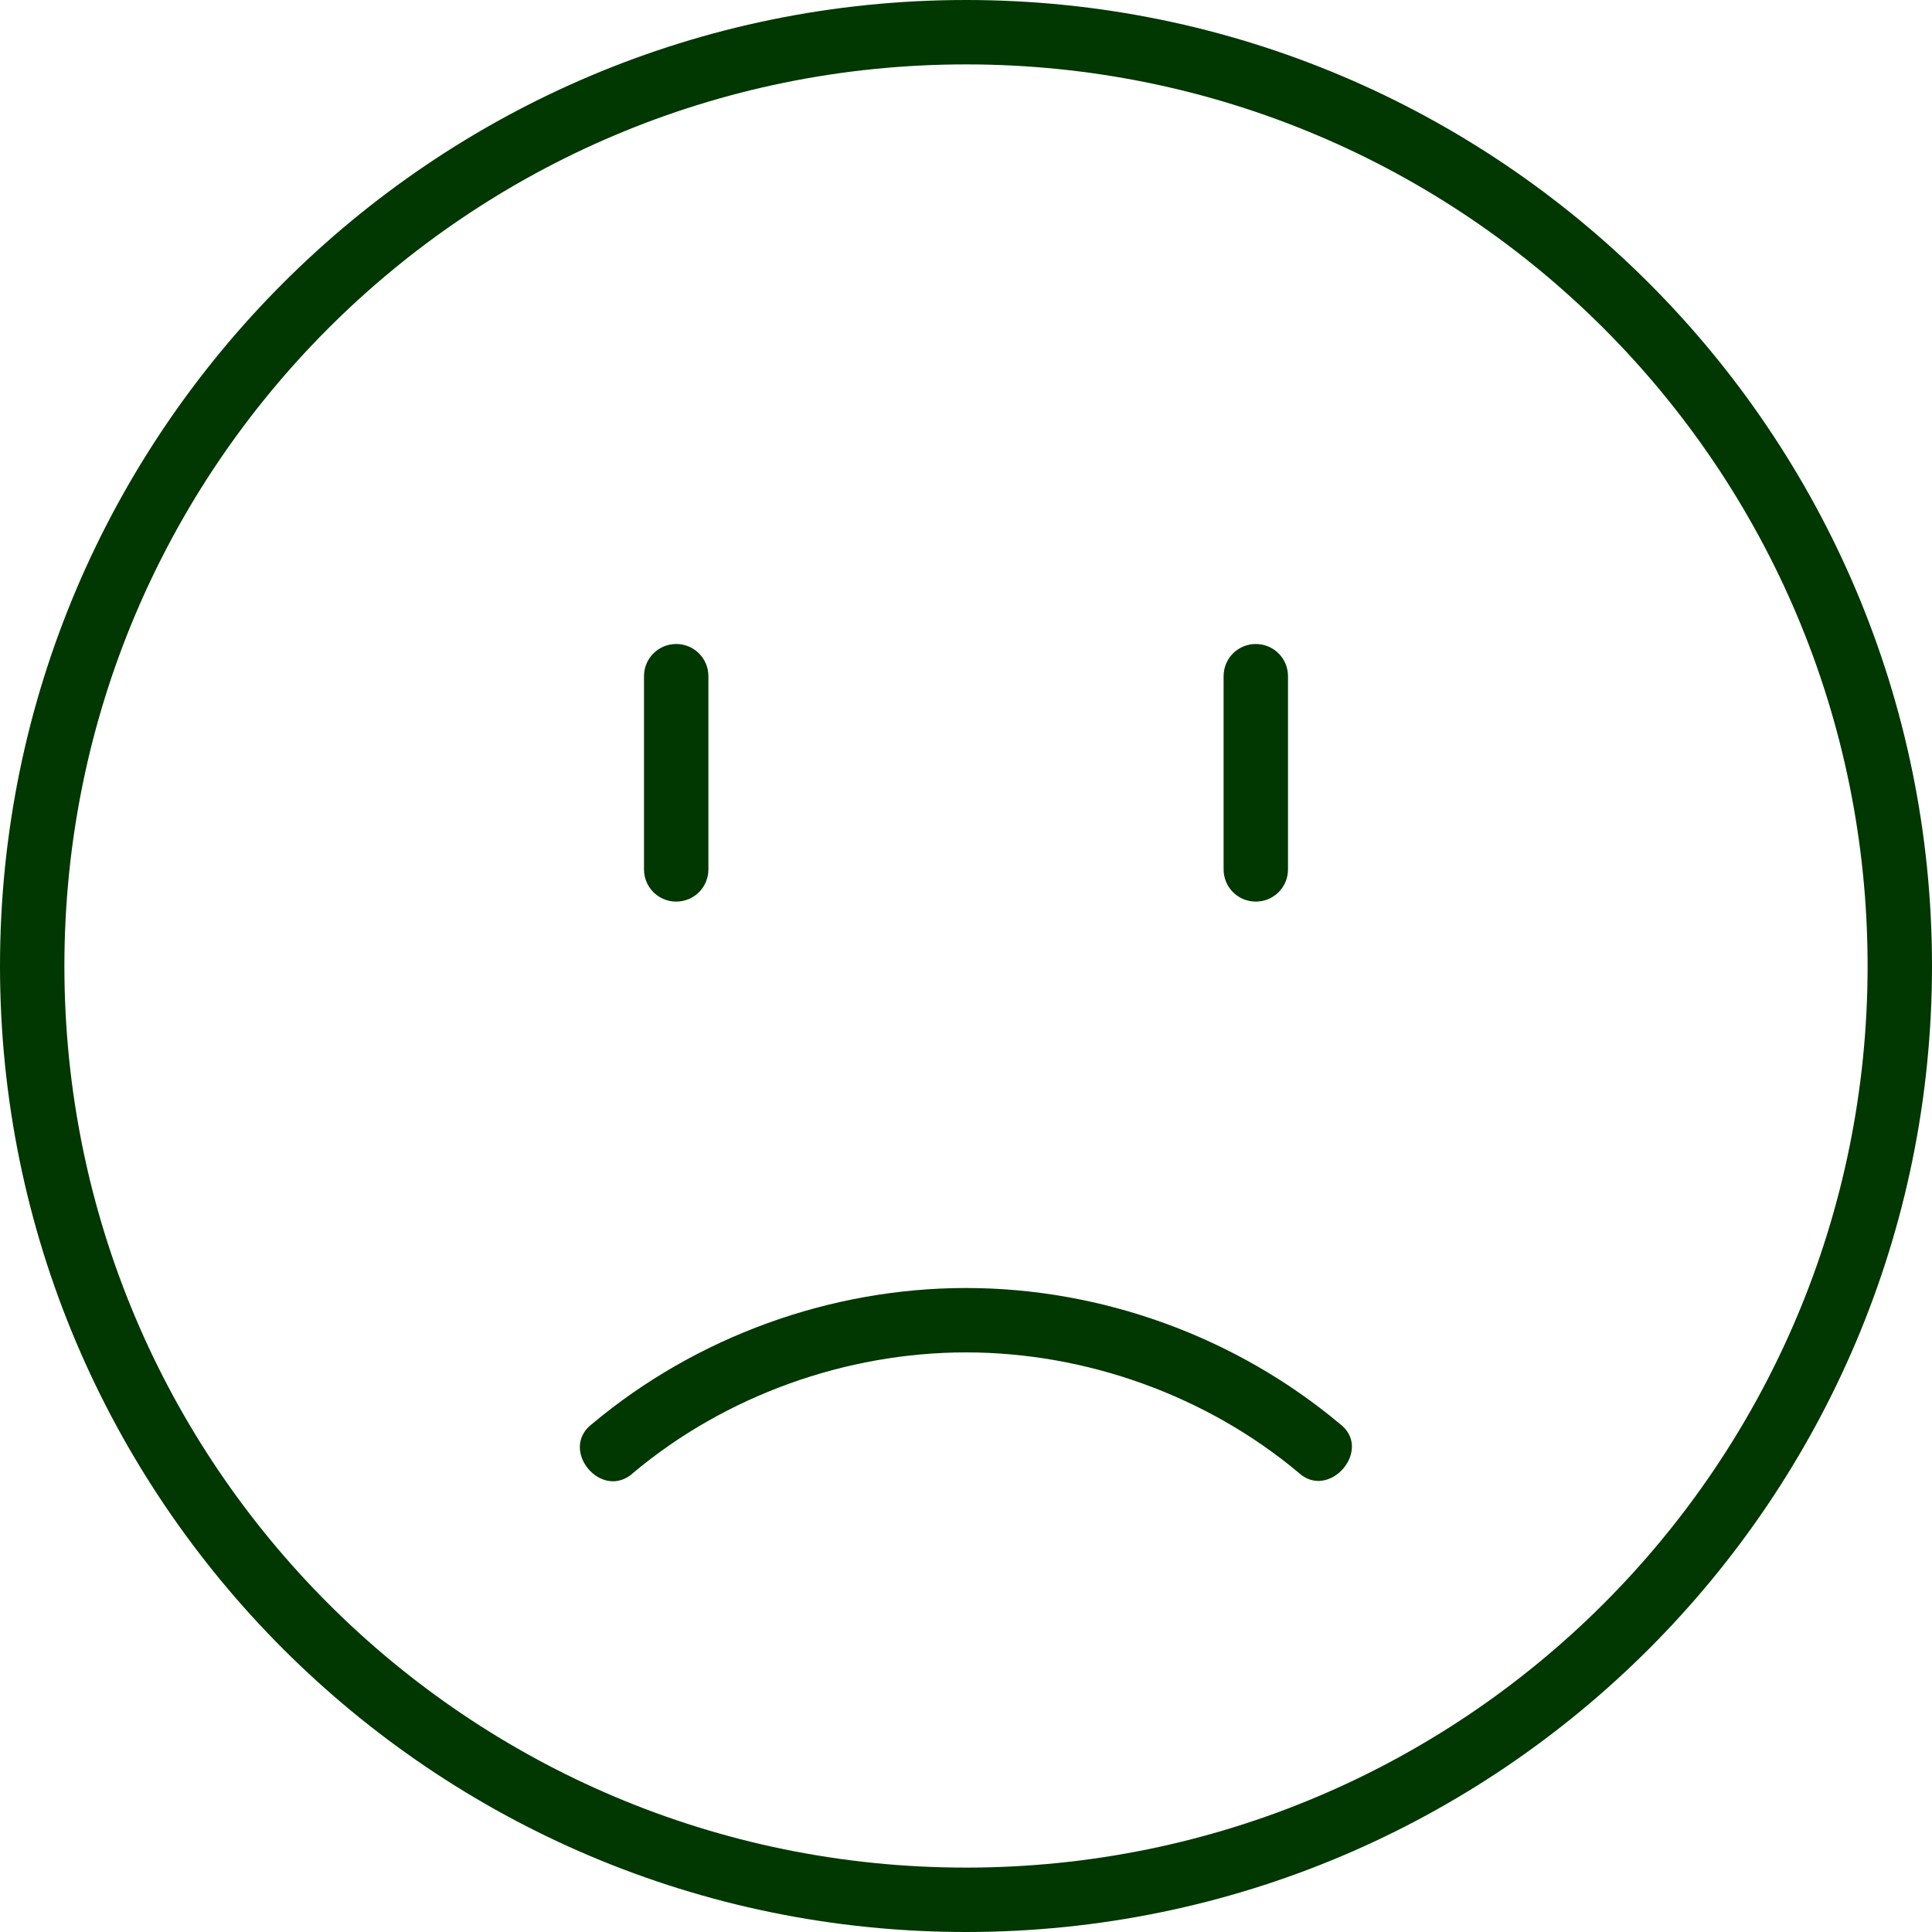 <svg xmlns="http://www.w3.org/2000/svg" fill="none" viewBox="0 0 30 30" height="30" width="30">
<g clip-path="url(#clip0_12_508)">
<path fill="#013700" d="M19.5 10C19.777 10 20 10.223 20 10.5V13.5C20 13.777 19.777 14 19.5 14C19.223 14 19 13.777 19 13.5V10.5C19 10.223 19.223 10 19.5 10ZM10.5 10C10.777 10 11 10.223 11 10.5V13.5C11 13.777 10.777 14 10.5 14C10.223 14 10 13.777 10 13.5V10.5C10 10.223 10.223 10 10.5 10ZM15 20C12.896 20 10.814 20.756 9.202 22.104C8.66 22.504 9.35 23.327 9.84 22.864C11.268 21.67 13.137 21 15 21C16.863 21 18.732 21.67 20.16 22.864C20.638 23.314 21.336 22.5 20.798 22.104C19.186 20.756 17.104 20 15 20ZM15 0C6.722 0 0 6.722 0 15C0 23.278 6.722 30 15 30C23.278 30 30 23.278 30 15C30 6.722 23.278 0 15 0ZM15 1C22.738 1 29 7.262 29 15C29 22.738 22.738 29 15 29C7.262 29 1 22.738 1 15C1 7.262 7.262 1 15 1Z"></path>
</g>
<defs>
<clipPath id="clip0_12_508">
<rect fill="white" height="30" width="30"></rect>
</clipPath>
</defs>
</svg>
